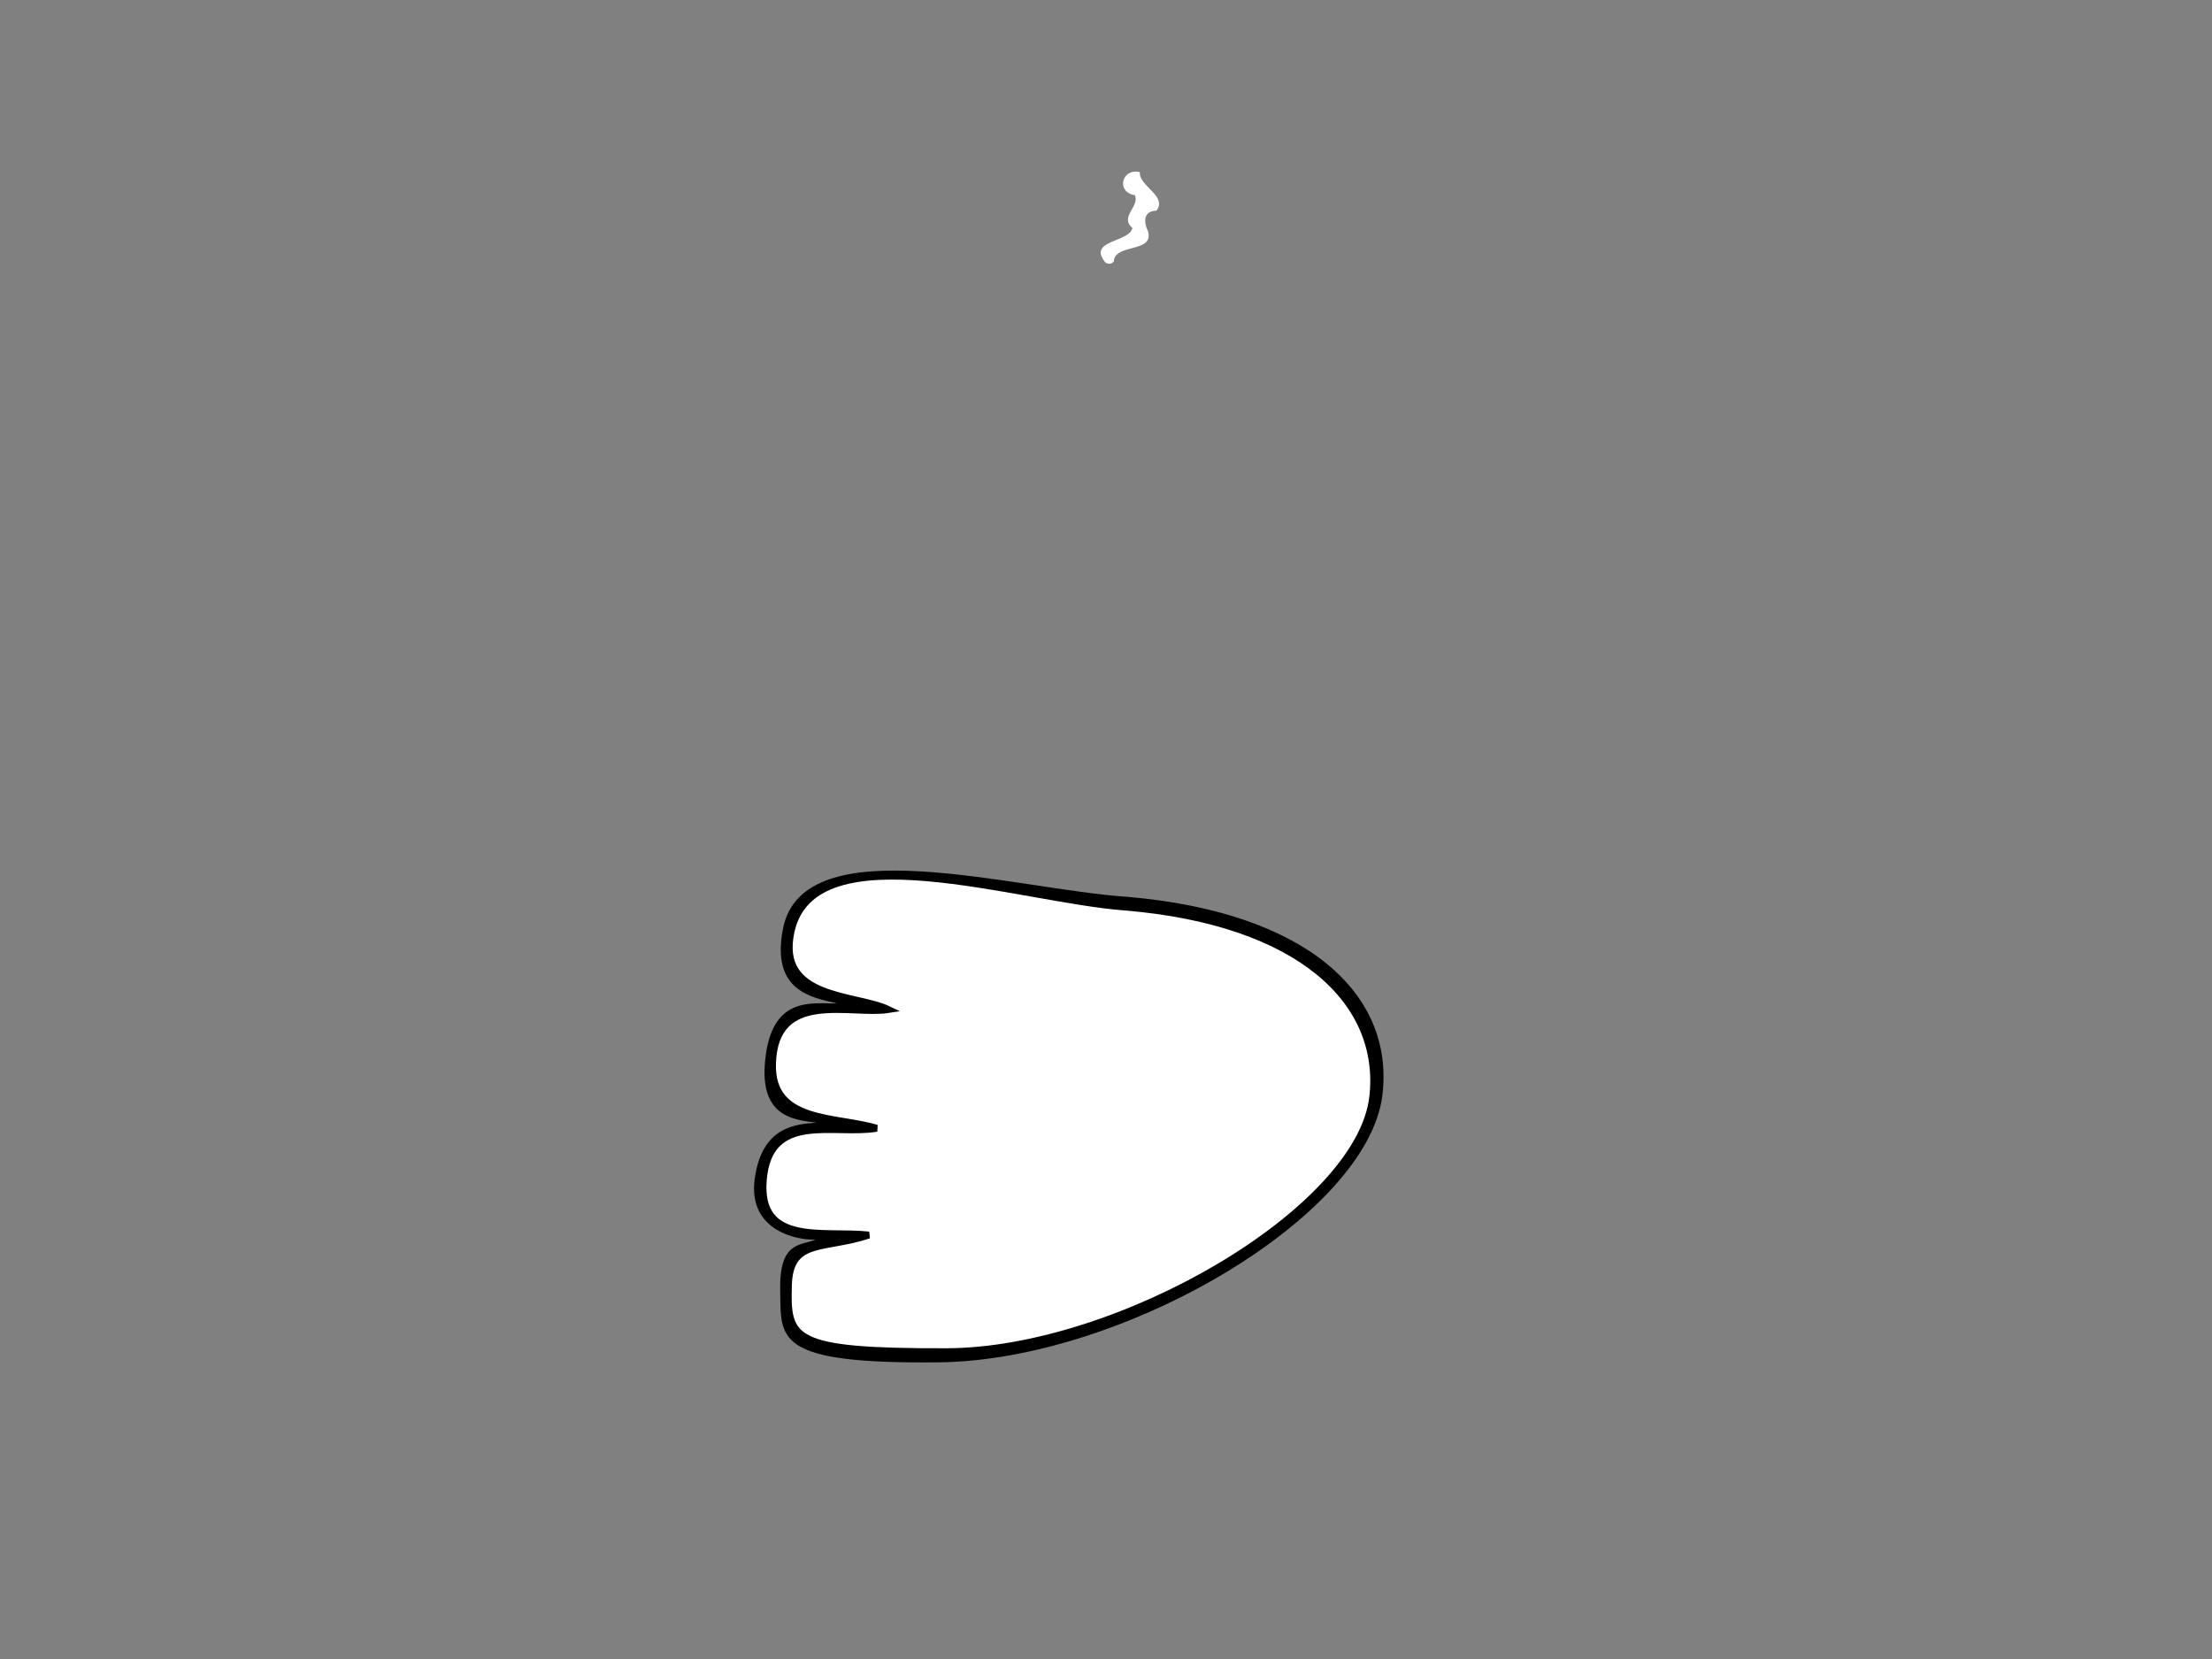 <?xml version="1.0"?><svg width="640" height="480" xmlns="http://www.w3.org/2000/svg">
 <rect width="100%" height="100%" fill="#808080" stroke="none"/>
 <g>
  <path d="m322.254,75.675c0.266,-5.387 11.842,-2.346 9.868,-8.846c-1.222,-2.45 -1.398,-5.805 2.457,-5.868c3.351,-4.245 -5.185,-7.162 -4.78,-11.15c-5.229,-1.288 -7.018,5.77 -1.467,6.654c1.557,3.193 -4.516,6.284 -0.69,9.488c-0.841,4.223 -13.038,3.475 -7.929,9.86c0.651,0.741 1.974,0.641 2.541,-0.137z" id="path1892" fill="#ffffff"/>
  <path transform="rotate(-42.267 291.918,316.899) " d="m371.893,389.553c22.379,-19.317 19.363,-53.931 -15.958,-92.051c-22.746,-23.539 -55.63,-78.435 -80.021,-60.21c-14.707,10.99 -7.216,20.228 -2.938,26.451c-5.264,-4.542 -11.906,-13.885 -25.15,-2.895c-13.885,11.523 -7.079,19.133 -2.465,24.423c-4.551,-3.452 -12.217,-9.96 -24.149,0.057c-11.773,9.883 -2.561,21.761 1.201,24.806c-4.357,-1.43 -7.96,-6.828 -17.386,3.962c-9.27,10.611 -15.908,14.495 19.959,46.378c39.868,35.44 120.239,52.097 146.906,29.078z" id="path12732" stroke-width="2" fill-rule="evenodd" fill="#000000"/>
  <path transform="rotate(-42.267 291.849,317.001) " id="path12730" d="m369.549,388.132c20.799,-18.263 18.633,-51.613 -16.105,-88.901c-21.14,-22.256 -51.391,-77.357 -76.228,-59.755c-16.574,11.747 1.697,25.993 5.63,35.677c-9.282,-6.113 -20.254,-26.562 -35.299,-11.018c-12.138,12.541 3.35,23.526 9.688,34.163c-10.548,-6.74 -19.66,-24.709 -34.33,-11.018c-14.195,13.248 3.309,22.619 11.868,32.355c-12.673,-5.627 -17.533,-14.736 -27.004,-4.897c-10.925,11.349 -12.386,14.86 20.949,45.005c37.054,33.507 116.044,50.153 140.829,28.39z" stroke-width="2" stroke="#000000" fill-rule="evenodd" fill="#ffffff"/>
  <title>Layer 1</title>
 </g>
</svg>